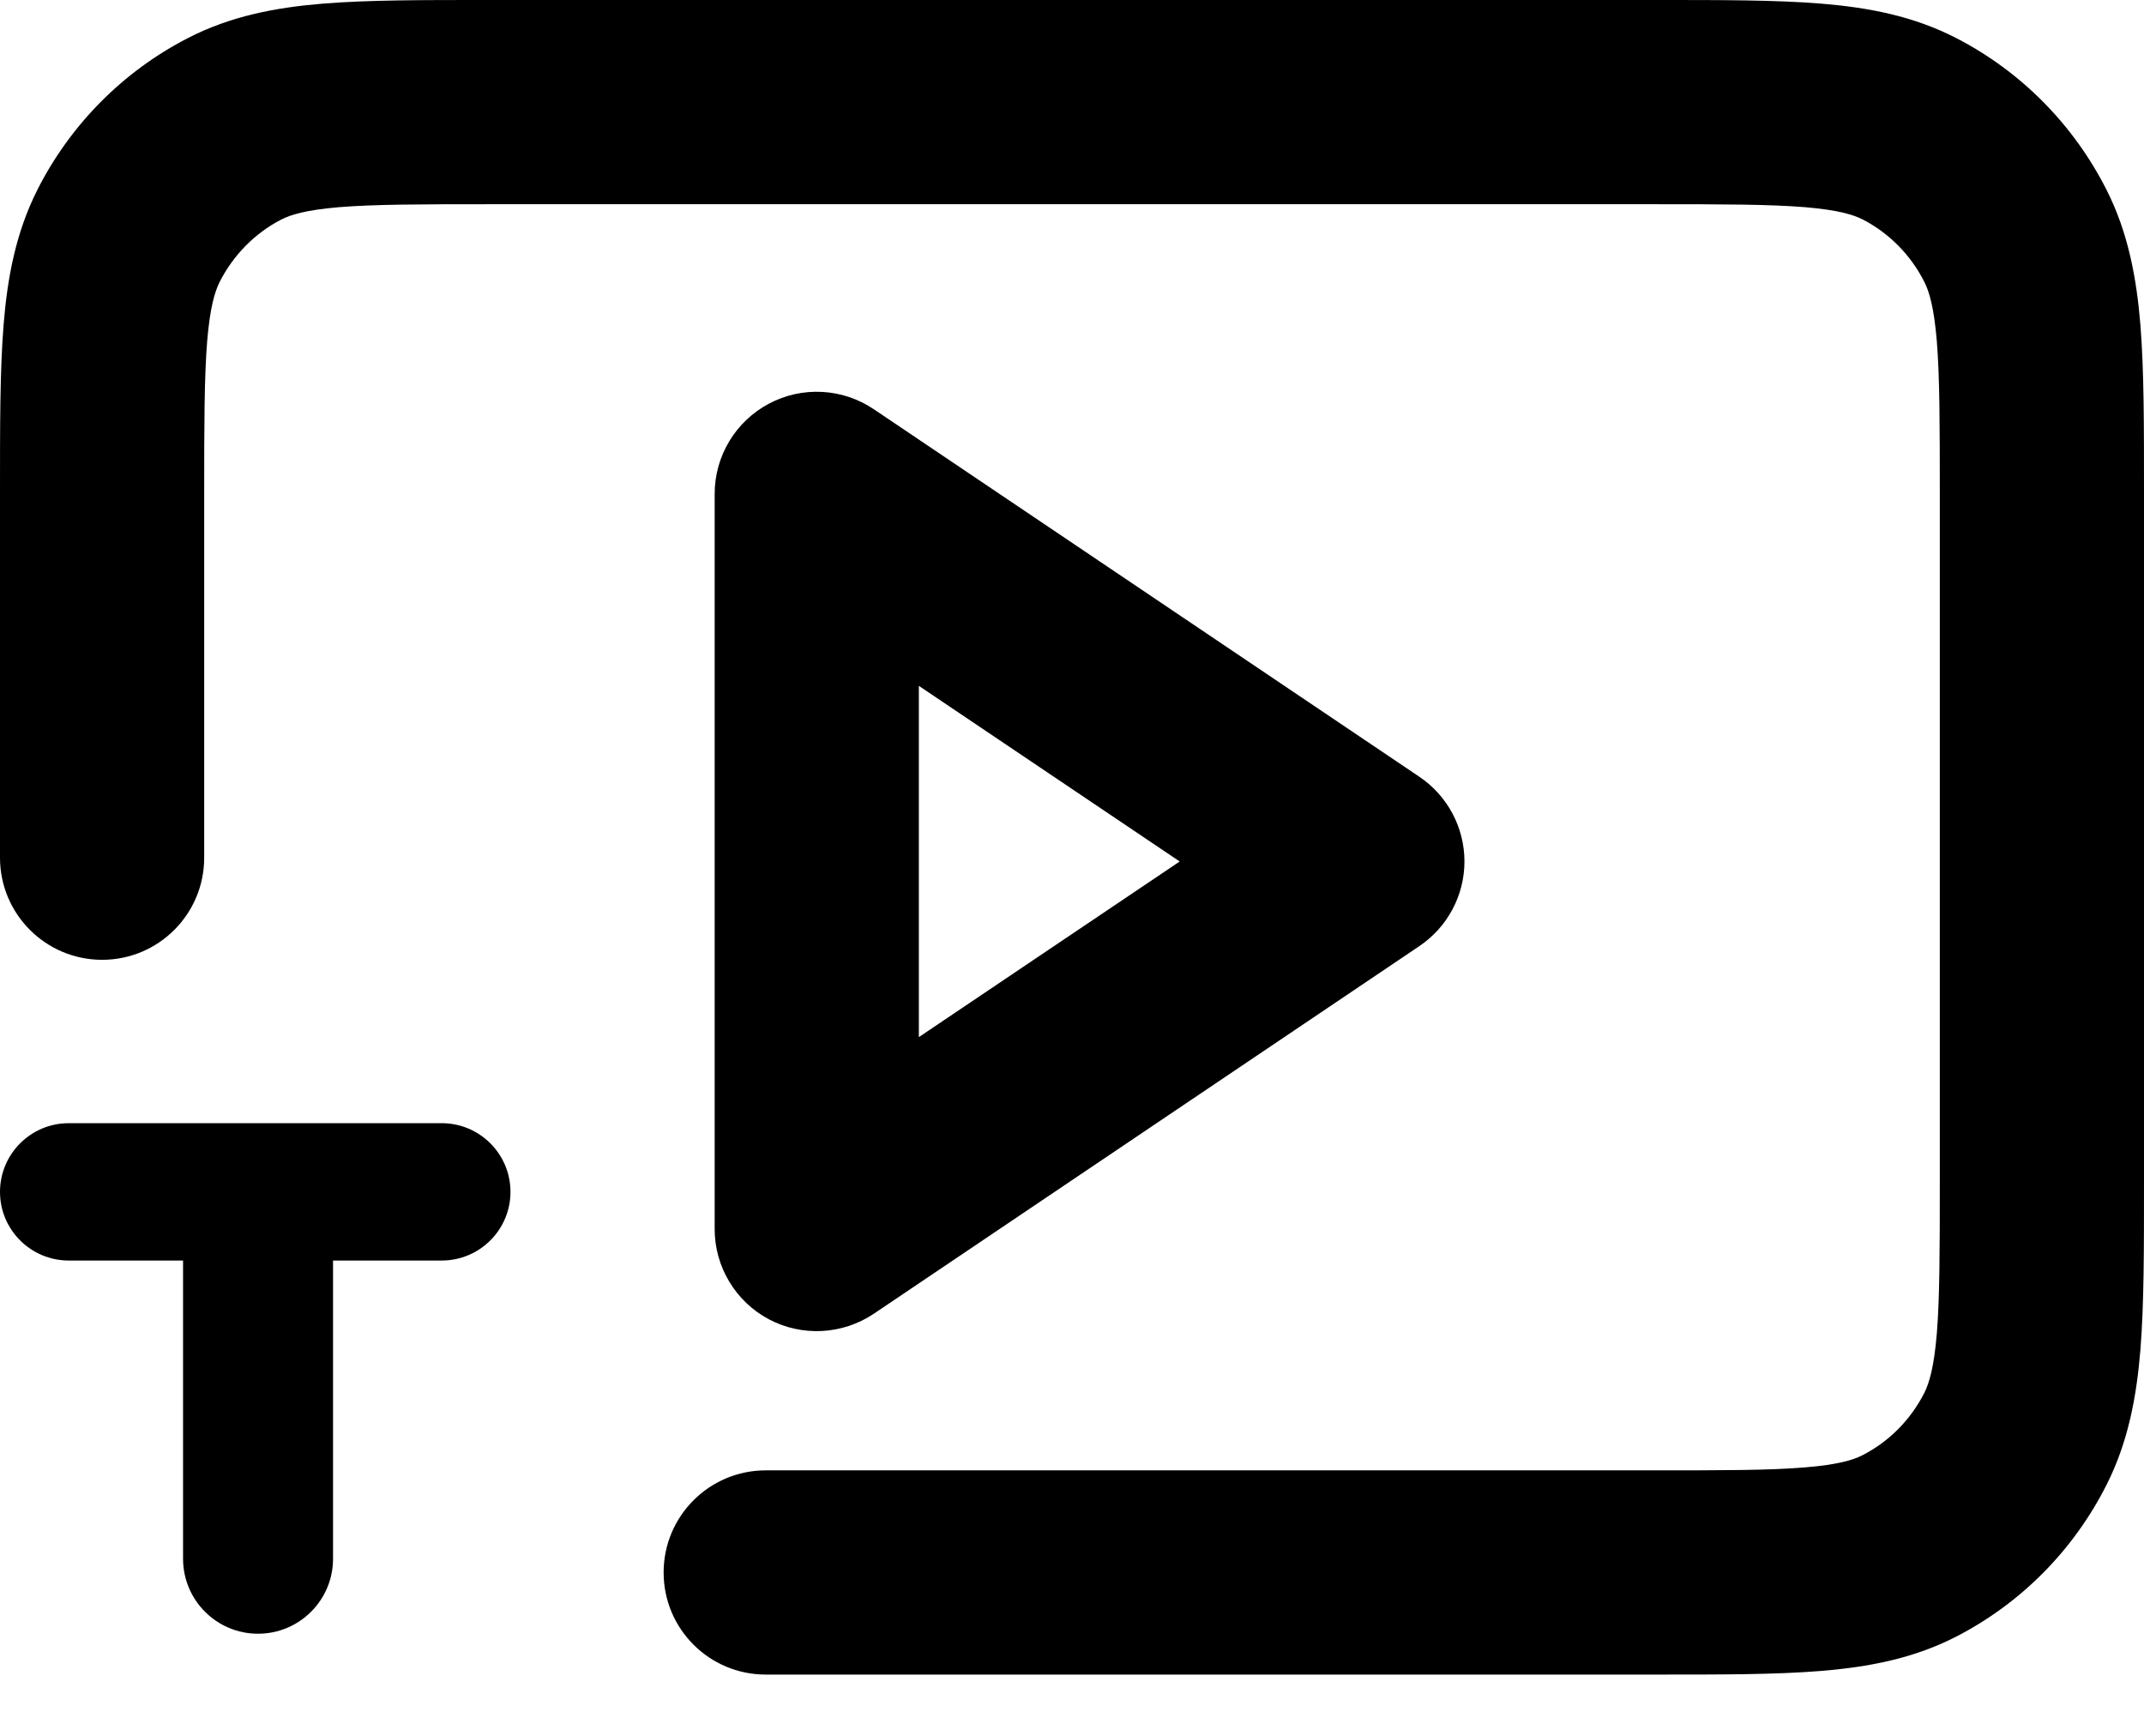 <svg width="21" height="17" viewBox="0 0 21 17" fill="none" xmlns="http://www.w3.org/2000/svg">
<path d="M16.204 0C16.851 -2.94915e-07 17.398 -0.001 17.844 0.036C18.302 0.074 18.742 0.157 19.161 0.373C19.798 0.701 20.312 1.224 20.634 1.861C20.846 2.281 20.927 2.723 20.965 3.184C21.001 3.633 21 4.184 21 4.84V11.56C21 12.216 21.001 12.768 20.965 13.218C20.927 13.679 20.846 14.12 20.634 14.54C20.312 15.179 19.797 15.701 19.161 16.028C18.742 16.244 18.3 16.326 17.842 16.364C17.395 16.401 16.848 16.4 16.2 16.4H7.5C6.948 16.4 6.5 15.953 6.5 15.4C6.5 14.848 6.948 14.4 7.5 14.4H16.2C16.882 14.4 17.332 14.4 17.678 14.371C18.011 14.344 18.157 14.296 18.246 14.25C18.504 14.117 18.715 13.904 18.849 13.64C18.895 13.547 18.943 13.395 18.971 13.057C18.999 12.706 19 12.248 19 11.56V4.84C19 4.152 18.999 3.695 18.971 3.345C18.943 3.007 18.896 2.855 18.849 2.762C18.715 2.496 18.503 2.283 18.246 2.15C18.158 2.105 18.012 2.057 17.679 2.029C17.334 2.001 16.884 2 16.204 2H4.796C4.116 2 3.666 2.001 3.321 2.029C2.989 2.057 2.843 2.105 2.755 2.15C2.497 2.283 2.285 2.498 2.151 2.762C2.105 2.855 2.057 3.006 2.029 3.344C2.001 3.693 2 4.15 2 4.837V8.4C2 8.953 1.552 9.4 1 9.4C0.448 9.4 0 8.952 0 8.4V4.837C5.71935e-08 4.183 -0.001 3.632 0.035 3.183C0.072 2.722 0.154 2.281 0.365 1.861C0.687 1.223 1.204 0.7 1.84 0.373C2.259 0.157 2.699 0.074 3.157 0.036C3.603 -0.001 4.149 -4.83709e-07 4.796 0H16.204ZM4.327 11C4.699 11 5 11.302 5 11.673C5 12.044 4.698 12.345 4.327 12.345H3.262V15.266C3.262 15.671 2.933 16 2.527 16C2.122 16 1.793 15.671 1.793 15.266V12.345H0.673C0.302 12.345 0 12.044 0 11.673C0 11.302 0.301 11 0.673 11H4.327ZM7.53 3.954C7.857 3.78 8.252 3.801 8.559 4.008L13.902 7.607C14.178 7.793 14.344 8.104 14.344 8.437C14.344 8.769 14.178 9.08 13.902 9.266L8.559 12.866C8.252 13.072 7.856 13.093 7.53 12.92C7.204 12.746 7 12.406 7 12.037V4.837C7 4.467 7.204 4.128 7.53 3.954ZM9 10.157L11.555 8.437L9 6.717V10.157Z" fill="black"/>
</svg>
